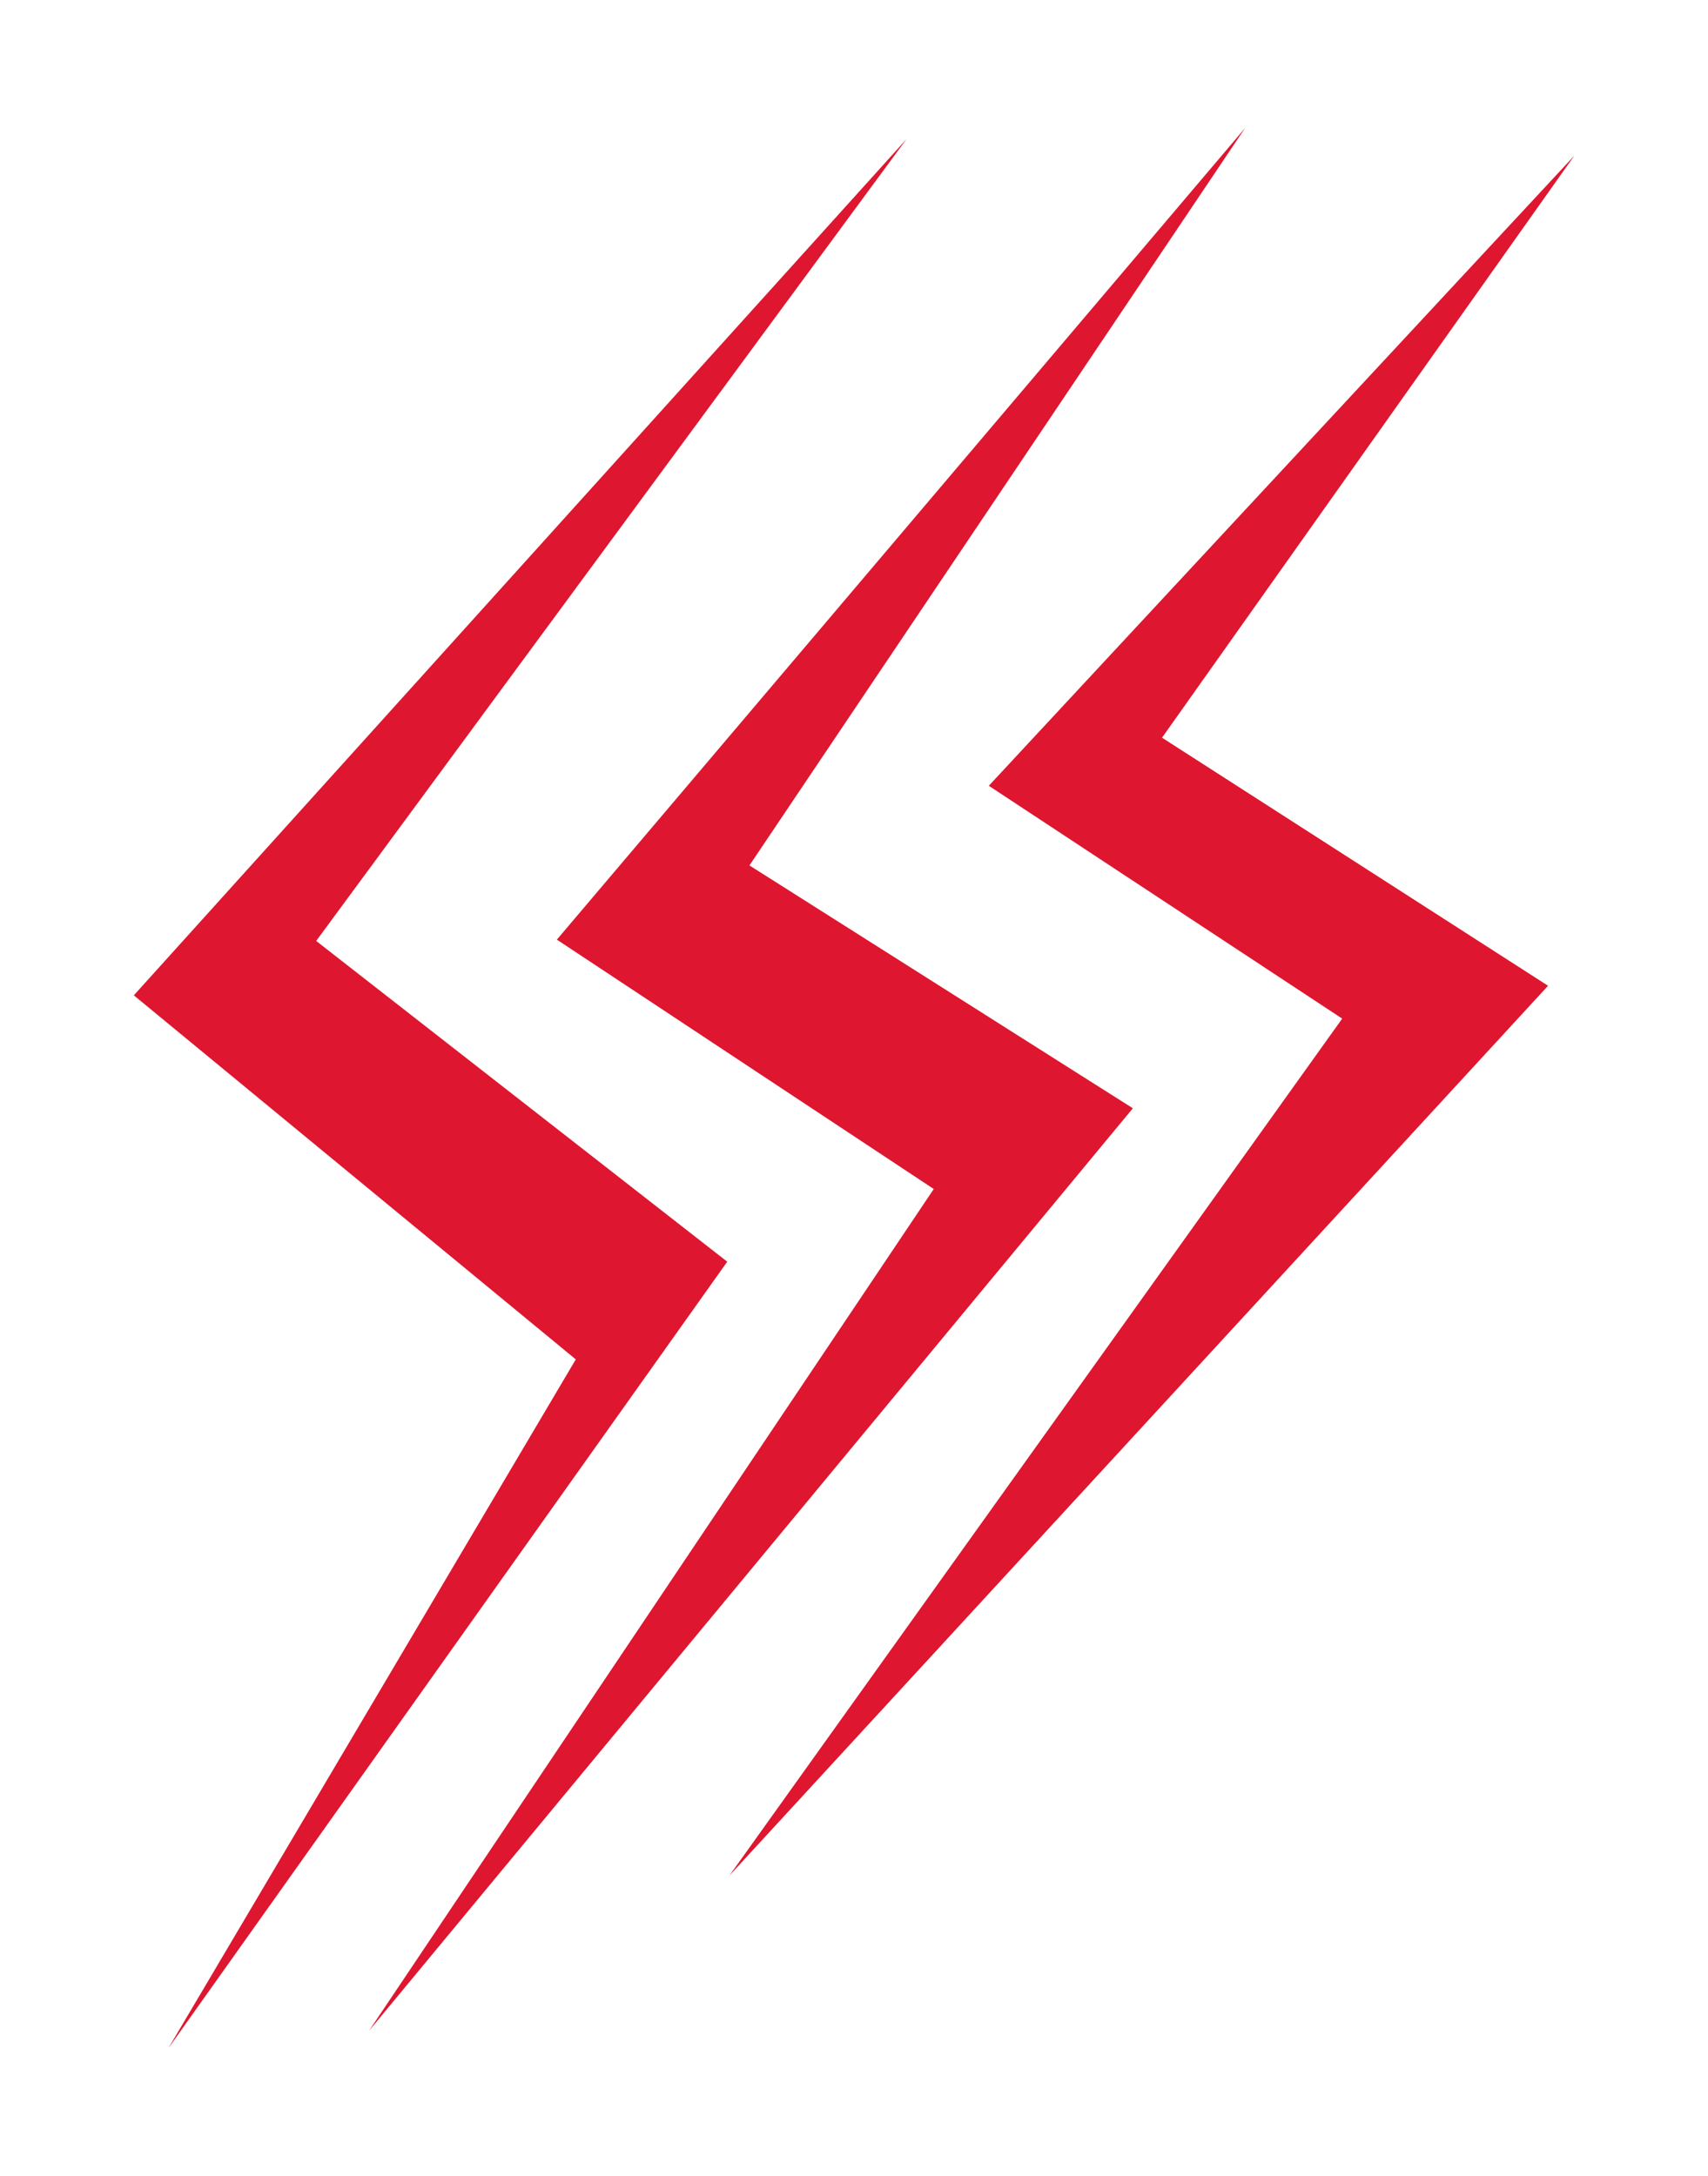 <?xml version="1.0" encoding="UTF-8"?>
<svg id="Layer_2" xmlns="http://www.w3.org/2000/svg" version="1.1" viewBox="0 0 784.9 1000">
  <!-- Generator: Adobe Illustrator 29.5.1, SVG Export Plug-In . SVG Version: 2.1.0 Build 141)  -->
  <defs>
    <style>
      .st0 {
        fill: #de162f;
      }
    </style>
  </defs>
  <path class="st0" d="M429.1,546.4l-173.2-114.6L572.2,58.8l-227.8,338.9,176.2,111.6-351,423.9,259.5-386.8ZM335.2,861.9l376.2-408.9-177.4-114,189.5-267.5-269.1,289.6,162.4,107-281.6,393.8ZM77.4,941.2l256.8-361.4-188.9-147.4L416.6,63.9,61.5,457.4l203.1,167.3-187.2,316.5Z"/>
</svg>